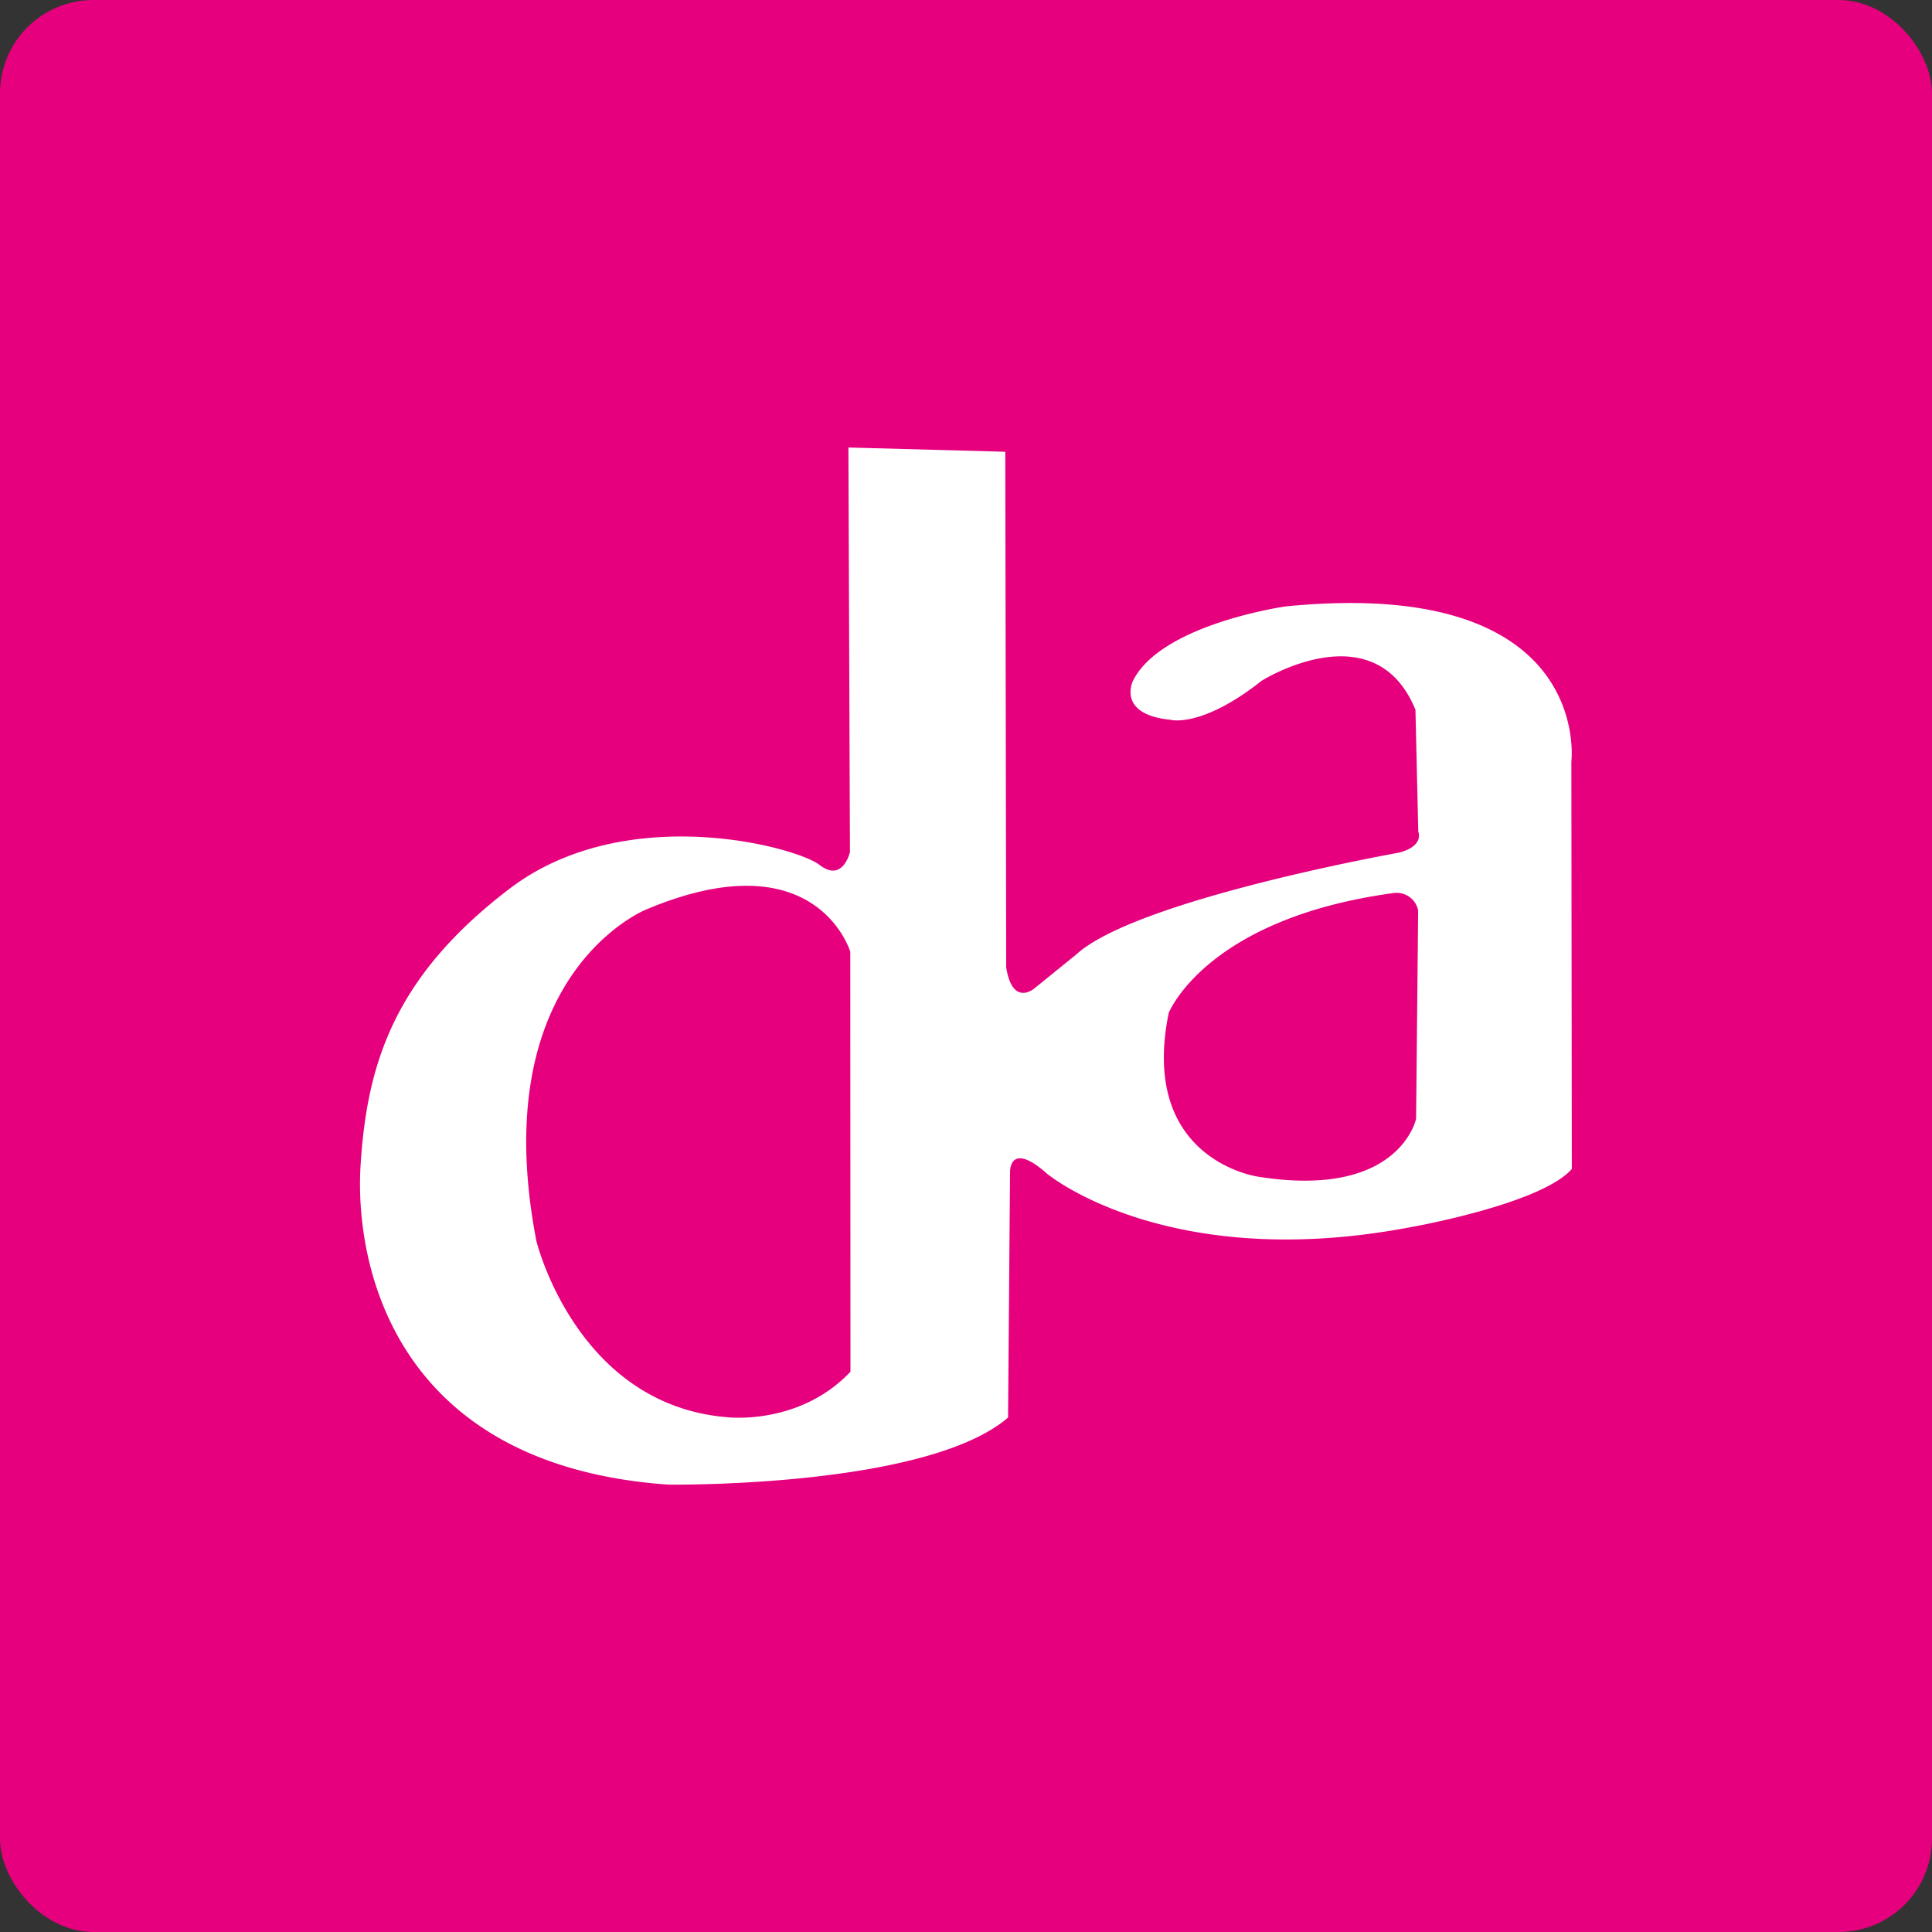 <?xml version="1.0" encoding="UTF-8"?>
<svg xmlns="http://www.w3.org/2000/svg" id="Layer_1" data-name="Layer 1" viewBox="0 0 300 300">
  <rect x="0" y="0" width="300" height="300" fill="#333333" stroke="none"/>
  <rect width="300" height="300" rx="14.5" fill="#e6007e"></rect>
  <path d="M199.66,94.16s-19.4,2.73-23.76,11.61c0,0-2.51,5.18,5.87,6,0,0,4.79,1.34,14.15-6.07,0,0,17.51-11,23.87,4.51l.44,18.94s1,2.2-3,3.25c0,0-40.61,7.23-50.05,15.76l-6.52,5.29s-3.42,3-4.42-3.24l-.14-80.06-24.36-.66.24,62.81s-1.09,4.82-4.73,2-30.15-10-48.14,3.71S57,165.3,56,180.79s5.12,46.75,47.76,49.74c0,0,40,.56,52.77-10.41l.31-38.16s-.12-4.93,5.78.32c0,0,18.84,15.67,57.12,8.14,0,0,19.64-3.53,24.33-8.9L244,118.26S247.53,89.43,199.66,94.16ZM132.06,213c-7.93,8.39-19.07,7.07-19.07,7.07-23.51-1.87-29.7-27.37-29.7-27.37-8-41.41,17-51.45,17-51.45,26.5-11.19,31.74,6.53,31.74,6.53Zm87.83-39.29s-2.54,12.52-24.55,9c0,0-18.54-2.54-13.86-25.43,0,0,5.81-14.69,35-18.62a3.41,3.41,0,0,1,3.73,2.7Z" fill="#fff"></path>
</svg>
